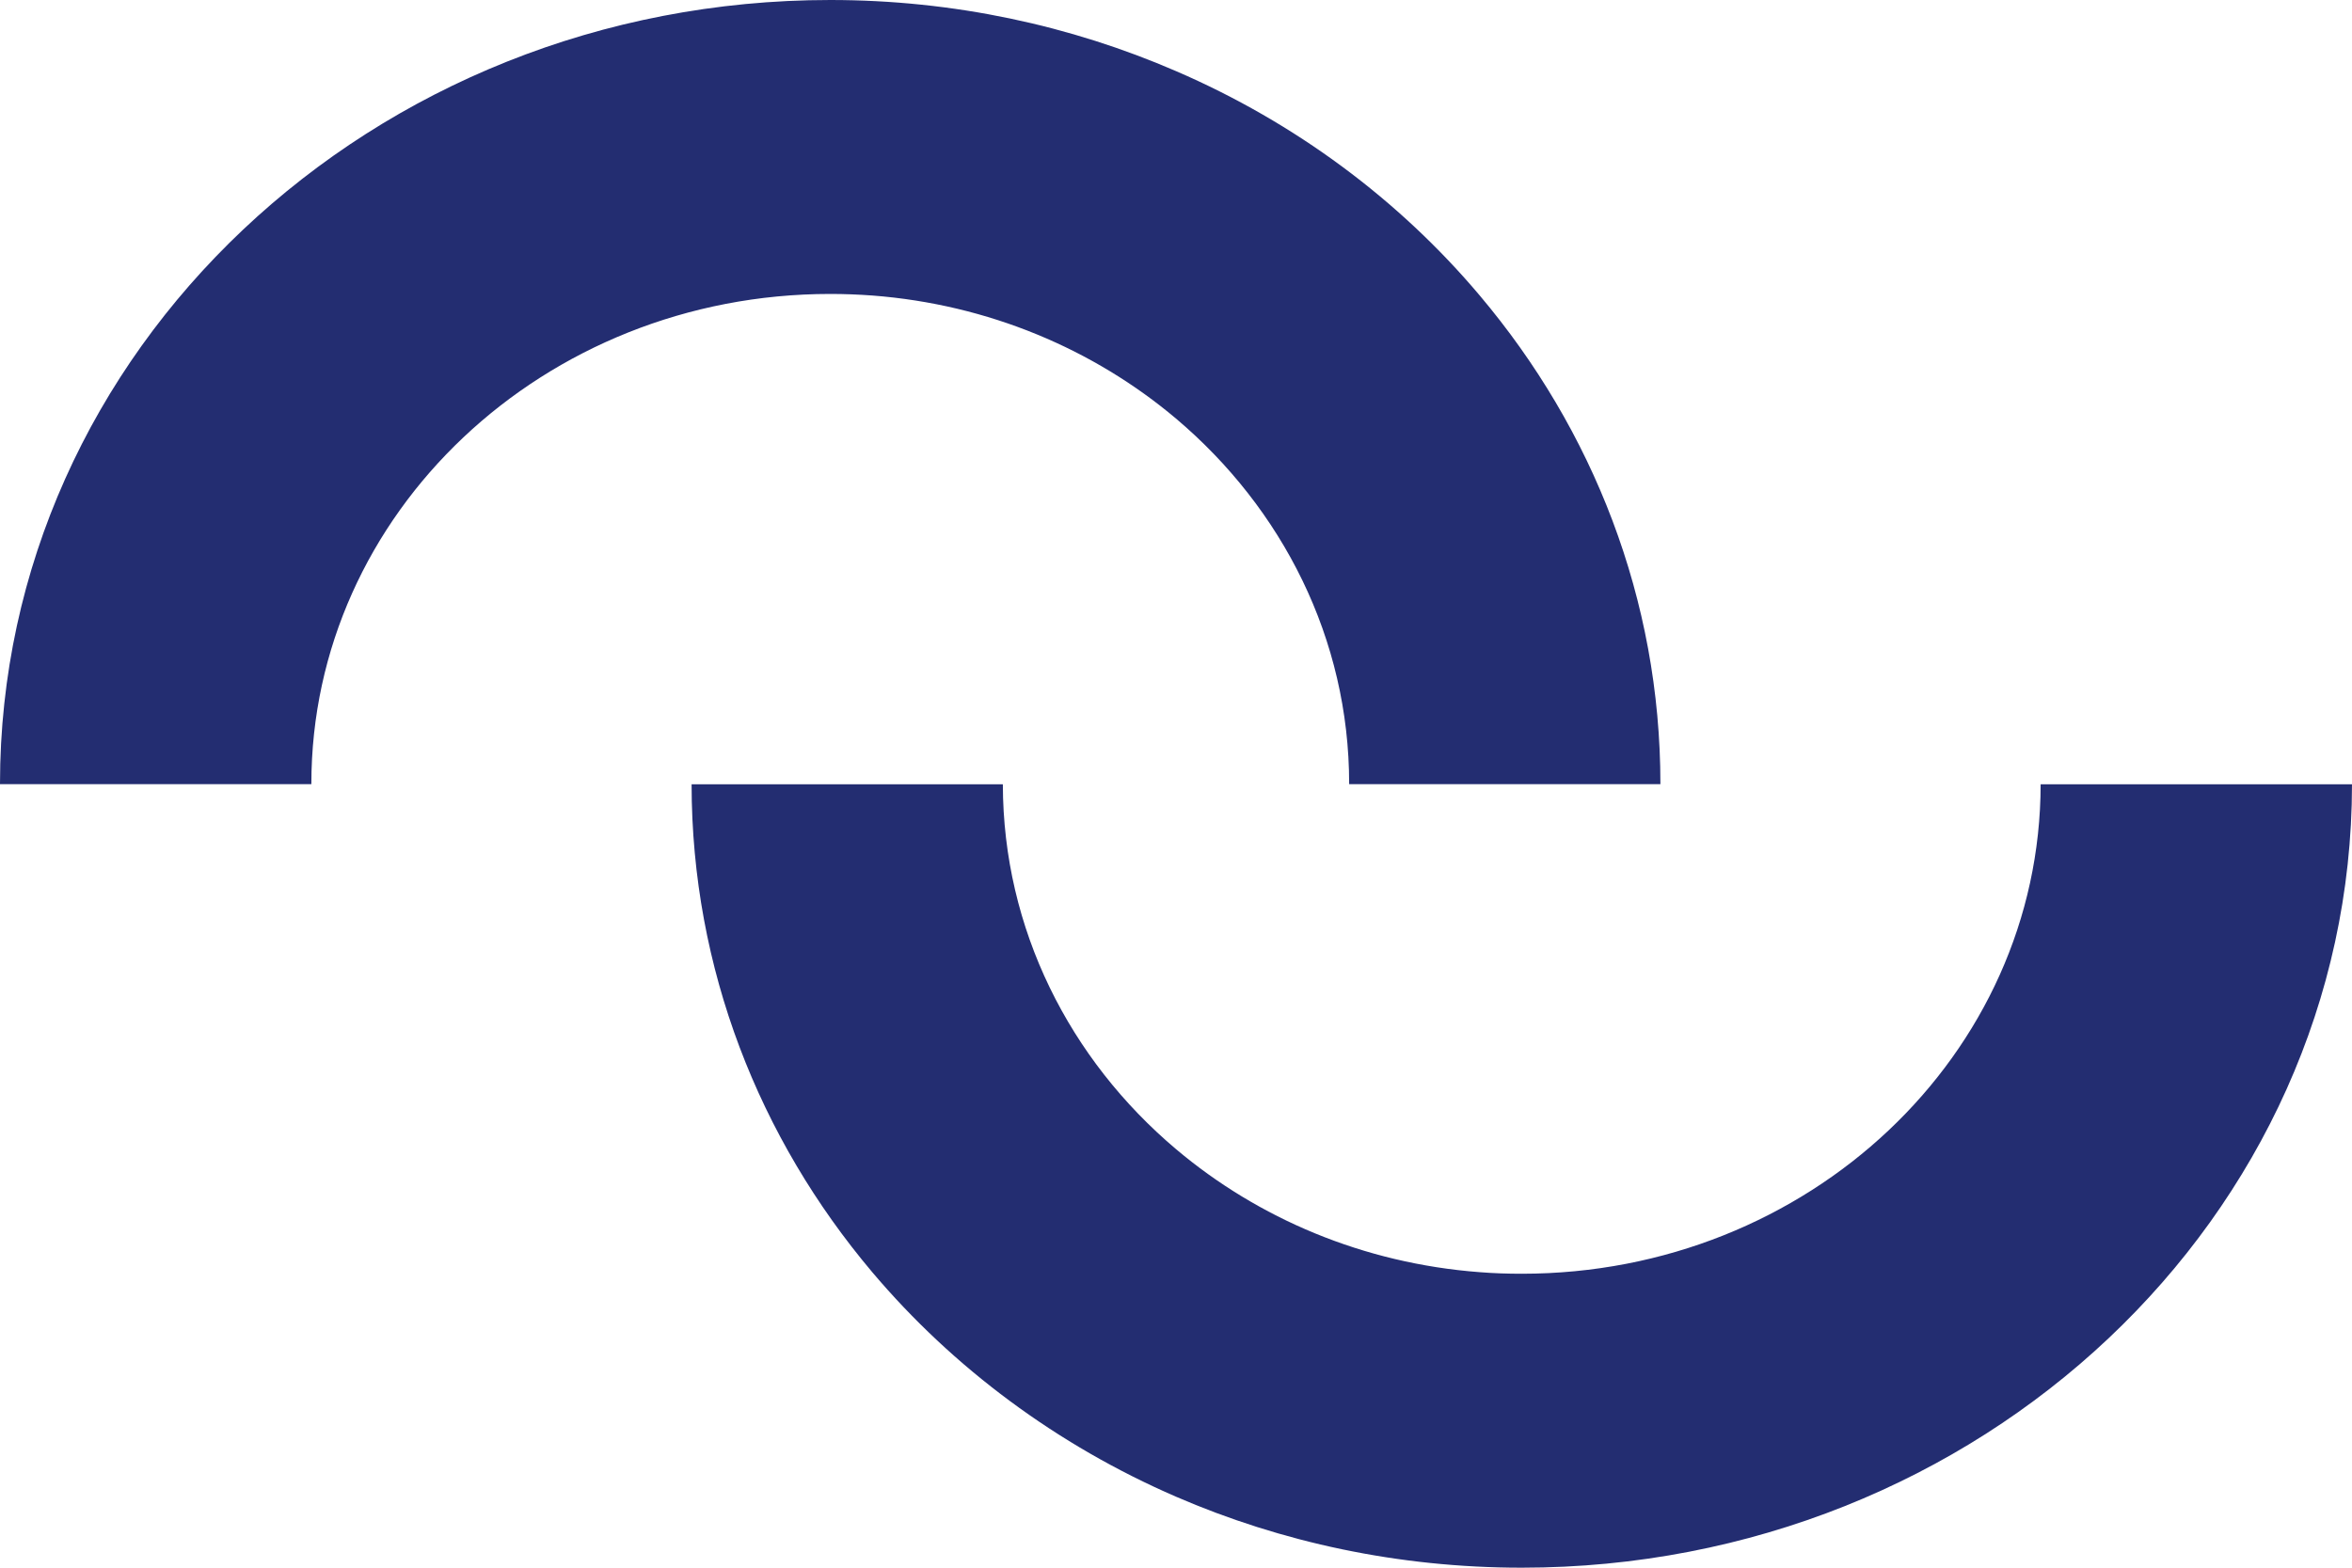 <svg width="21" height="14" viewBox="0 0 21 14" fill="none" xmlns="http://www.w3.org/2000/svg">
<g clip-path="url(#clip0_625_3482)">
<path d="M14.825 7V7.003H12.046V7C12.046 5.704 11.449 4.54 10.5 3.738C9.767 3.12 8.826 2.718 7.788 2.639C7.665 2.63 7.539 2.625 7.413 2.625C4.854 2.625 2.78 4.584 2.78 7V7.003H0V7C0 3.134 3.318 0 7.413 0C8.515 0 9.56 0.228 10.5 0.635C11.564 1.094 12.492 1.785 13.212 2.639C14.222 3.836 14.825 5.351 14.825 7Z" fill="#232D71"/>
<path d="M21 7.004C20.997 10.868 17.679 14 13.587 14C12.485 14 11.44 13.773 10.5 13.366C9.438 12.906 8.51 12.215 7.788 11.361C6.779 10.166 6.176 8.651 6.175 7.004H8.954C8.956 8.299 9.552 9.462 10.5 10.262C11.233 10.881 12.174 11.283 13.212 11.361C13.335 11.371 13.461 11.375 13.587 11.375C16.145 11.375 18.218 9.419 18.22 7.004H21Z" fill="#232D71"/>
</g>
<defs>
<clipPath id="clip0_625_3482">
<rect width="21" height="14" fill="white"/>
</clipPath>
</defs>
</svg>
